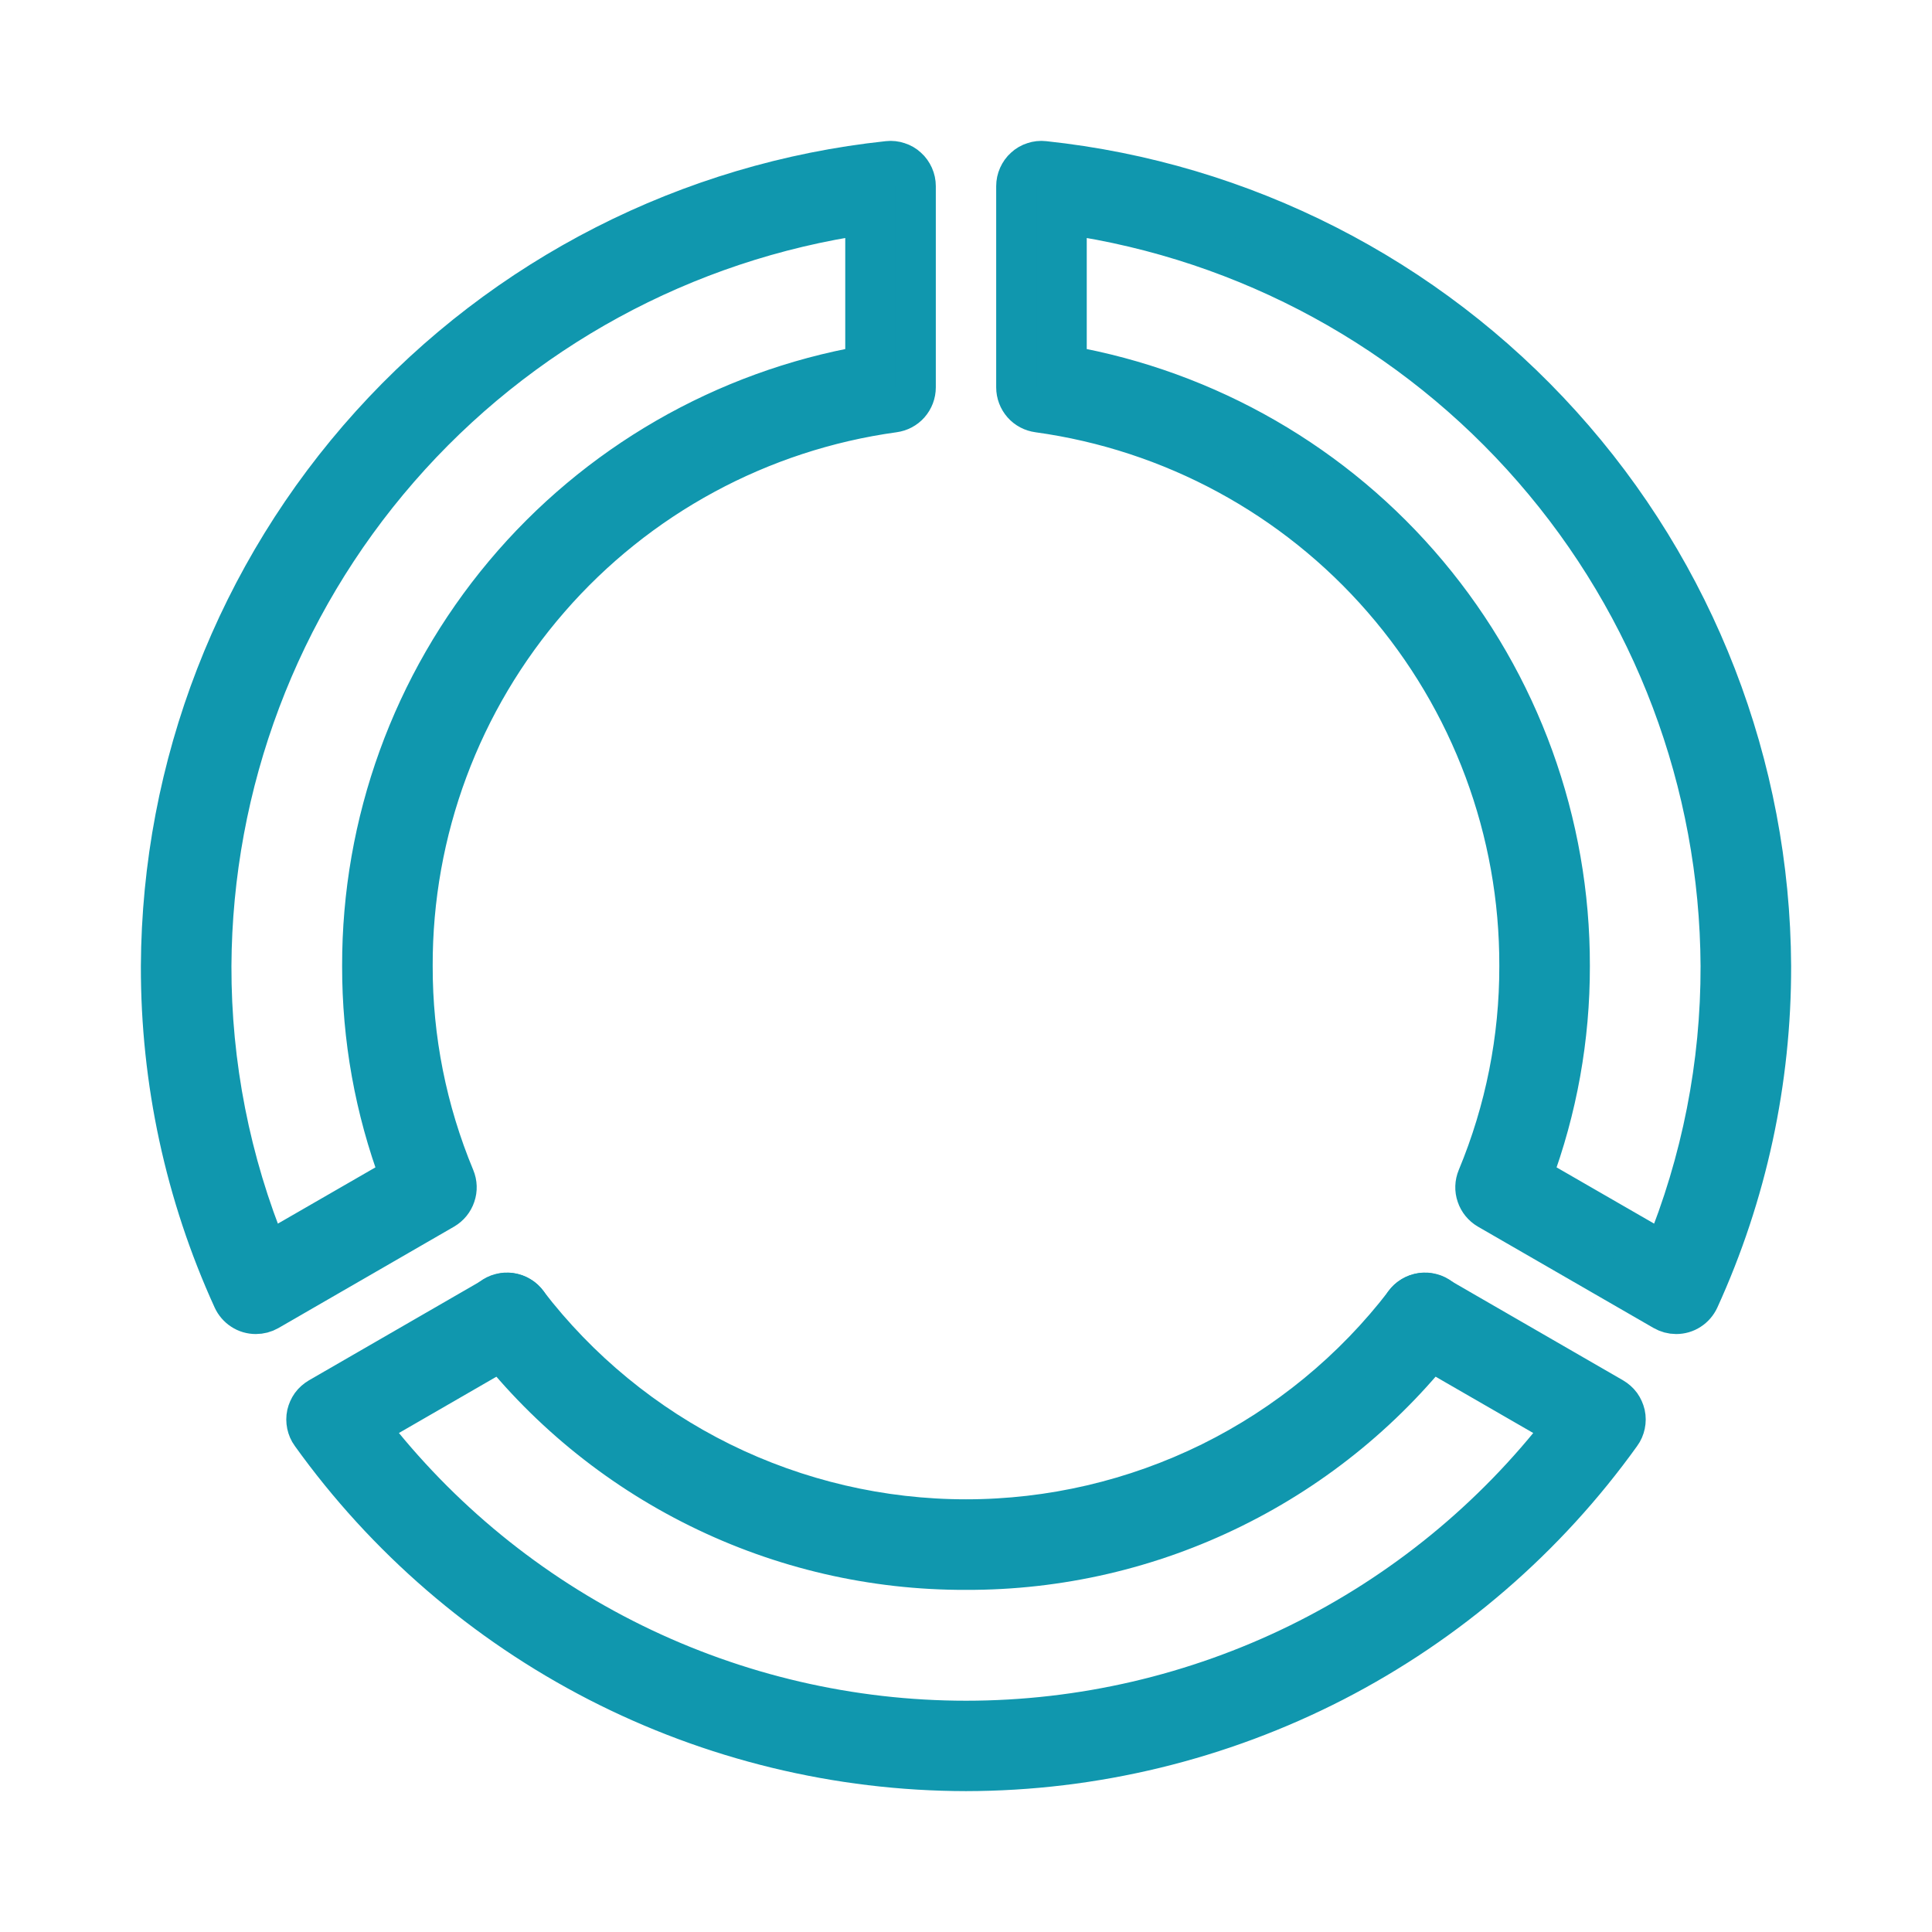 <svg width="24" height="24" viewBox="0 0 24 24" fill="none" xmlns="http://www.w3.org/2000/svg">
<path d="M12 22C10.409 21.998 8.842 21.617 7.427 20.89C6.013 20.162 4.792 19.109 3.865 17.816C3.839 17.781 3.822 17.74 3.813 17.698C3.804 17.655 3.804 17.611 3.813 17.568C3.823 17.526 3.841 17.485 3.866 17.45C3.892 17.415 3.925 17.386 3.962 17.364L6.144 16.104C6.179 16.084 6.219 16.07 6.259 16.064C6.3 16.059 6.342 16.061 6.382 16.072C6.422 16.082 6.459 16.101 6.492 16.126C6.524 16.151 6.552 16.182 6.572 16.218C6.593 16.253 6.606 16.293 6.612 16.334C6.617 16.375 6.614 16.416 6.603 16.456C6.593 16.496 6.574 16.533 6.549 16.565C6.524 16.598 6.492 16.625 6.456 16.646L4.579 17.73C5.455 18.865 6.579 19.784 7.866 20.416C9.153 21.048 10.567 21.377 12.001 21.377C13.435 21.377 14.849 21.048 16.136 20.416C17.422 19.784 18.547 18.865 19.423 17.73L17.544 16.646C17.508 16.625 17.477 16.598 17.451 16.565C17.426 16.533 17.407 16.496 17.397 16.456C17.386 16.416 17.383 16.375 17.388 16.334C17.394 16.293 17.407 16.253 17.428 16.218C17.448 16.182 17.476 16.151 17.508 16.126C17.541 16.101 17.578 16.082 17.618 16.072C17.658 16.061 17.7 16.059 17.741 16.064C17.781 16.07 17.821 16.084 17.856 16.104L20.038 17.364C20.075 17.386 20.108 17.415 20.134 17.45C20.159 17.485 20.177 17.526 20.187 17.568C20.196 17.611 20.196 17.655 20.187 17.698C20.178 17.74 20.161 17.781 20.135 17.816C19.208 19.109 17.987 20.162 16.573 20.89C15.158 21.617 13.591 21.998 12 22Z" fill="#1097AE" stroke="#1097AE" stroke-width="0.5"/>
<path d="M20.822 16.322C20.767 16.322 20.713 16.307 20.666 16.28L18.484 15.021C18.419 14.983 18.369 14.922 18.345 14.85C18.32 14.778 18.323 14.7 18.352 14.63C18.699 13.796 18.877 12.903 18.875 12C18.88 10.324 18.277 8.704 17.177 7.439C16.078 6.174 14.557 5.351 12.897 5.122C12.822 5.112 12.753 5.076 12.703 5.019C12.653 4.962 12.625 4.888 12.625 4.812V2.312C12.625 2.269 12.634 2.226 12.652 2.186C12.67 2.146 12.695 2.11 12.728 2.081C12.76 2.051 12.798 2.029 12.84 2.016C12.881 2.002 12.925 1.997 12.969 2.002C15.44 2.265 17.728 3.431 19.394 5.276C21.061 7.12 21.988 9.514 22 12C22.003 13.428 21.699 14.84 21.106 16.139C21.081 16.193 21.041 16.24 20.991 16.272C20.941 16.305 20.882 16.322 20.822 16.322ZM19.031 14.614L20.675 15.562C21.14 14.432 21.378 13.222 21.375 12C21.364 9.728 20.538 7.536 19.046 5.823C17.555 4.109 15.498 2.988 13.25 2.663V4.543C15.003 4.851 16.592 5.767 17.735 7.131C18.879 8.496 19.504 10.22 19.5 12C19.502 12.893 19.343 13.778 19.031 14.614Z" fill="#1097AE" stroke="#1097AE" stroke-width="0.5"/>
<path d="M12 19.5C10.849 19.504 9.713 19.241 8.681 18.731C7.649 18.222 6.749 17.481 6.052 16.565C6.026 16.533 6.007 16.495 5.996 16.456C5.985 16.416 5.982 16.374 5.987 16.333C5.992 16.292 6.005 16.252 6.026 16.216C6.046 16.18 6.074 16.148 6.107 16.123C6.139 16.098 6.177 16.079 6.217 16.069C6.257 16.058 6.299 16.056 6.34 16.061C6.381 16.067 6.421 16.081 6.456 16.102C6.492 16.123 6.523 16.151 6.548 16.185C7.189 17.021 8.015 17.699 8.96 18.166C9.906 18.632 10.946 18.875 12 18.875C13.054 18.875 14.094 18.632 15.04 18.166C15.985 17.699 16.811 17.021 17.452 16.185C17.477 16.151 17.508 16.123 17.544 16.102C17.579 16.081 17.619 16.067 17.66 16.061C17.701 16.056 17.743 16.058 17.783 16.069C17.823 16.079 17.861 16.098 17.893 16.123C17.926 16.148 17.954 16.18 17.974 16.216C17.995 16.252 18.008 16.292 18.013 16.333C18.018 16.374 18.015 16.416 18.004 16.456C17.993 16.495 17.974 16.533 17.948 16.565C17.251 17.481 16.351 18.222 15.319 18.731C14.287 19.241 13.151 19.504 12 19.5Z" fill="#1097AE" stroke="#1097AE" stroke-width="0.5"/>
<path d="M3.178 16.322C3.118 16.322 3.059 16.305 3.009 16.272C2.959 16.24 2.919 16.193 2.894 16.139C2.301 14.84 1.997 13.428 2 12C2.012 9.514 2.94 7.12 4.606 5.276C6.272 3.431 8.56 2.265 11.031 2.002C11.075 1.997 11.119 2.002 11.16 2.016C11.202 2.029 11.24 2.051 11.272 2.081C11.305 2.11 11.33 2.146 11.348 2.186C11.366 2.226 11.375 2.269 11.375 2.312V4.812C11.375 4.888 11.347 4.962 11.297 5.019C11.247 5.076 11.178 5.112 11.103 5.122C9.443 5.351 7.922 6.174 6.823 7.439C5.723 8.704 5.12 10.324 5.125 12C5.123 12.903 5.301 13.796 5.648 14.63C5.677 14.7 5.68 14.778 5.655 14.85C5.631 14.922 5.581 14.983 5.516 15.021L3.334 16.281C3.287 16.308 3.233 16.322 3.178 16.322ZM10.75 2.663C8.502 2.988 6.445 4.109 4.954 5.823C3.463 7.536 2.636 9.728 2.625 12C2.622 13.222 2.86 14.432 3.325 15.562L4.969 14.614C4.657 13.778 4.498 12.893 4.5 12C4.496 10.22 5.121 8.496 6.265 7.131C7.408 5.767 8.997 4.851 10.75 4.543V2.663Z" fill="#1097AE" stroke="#1097AE" stroke-width="0.5"/>
</svg>
